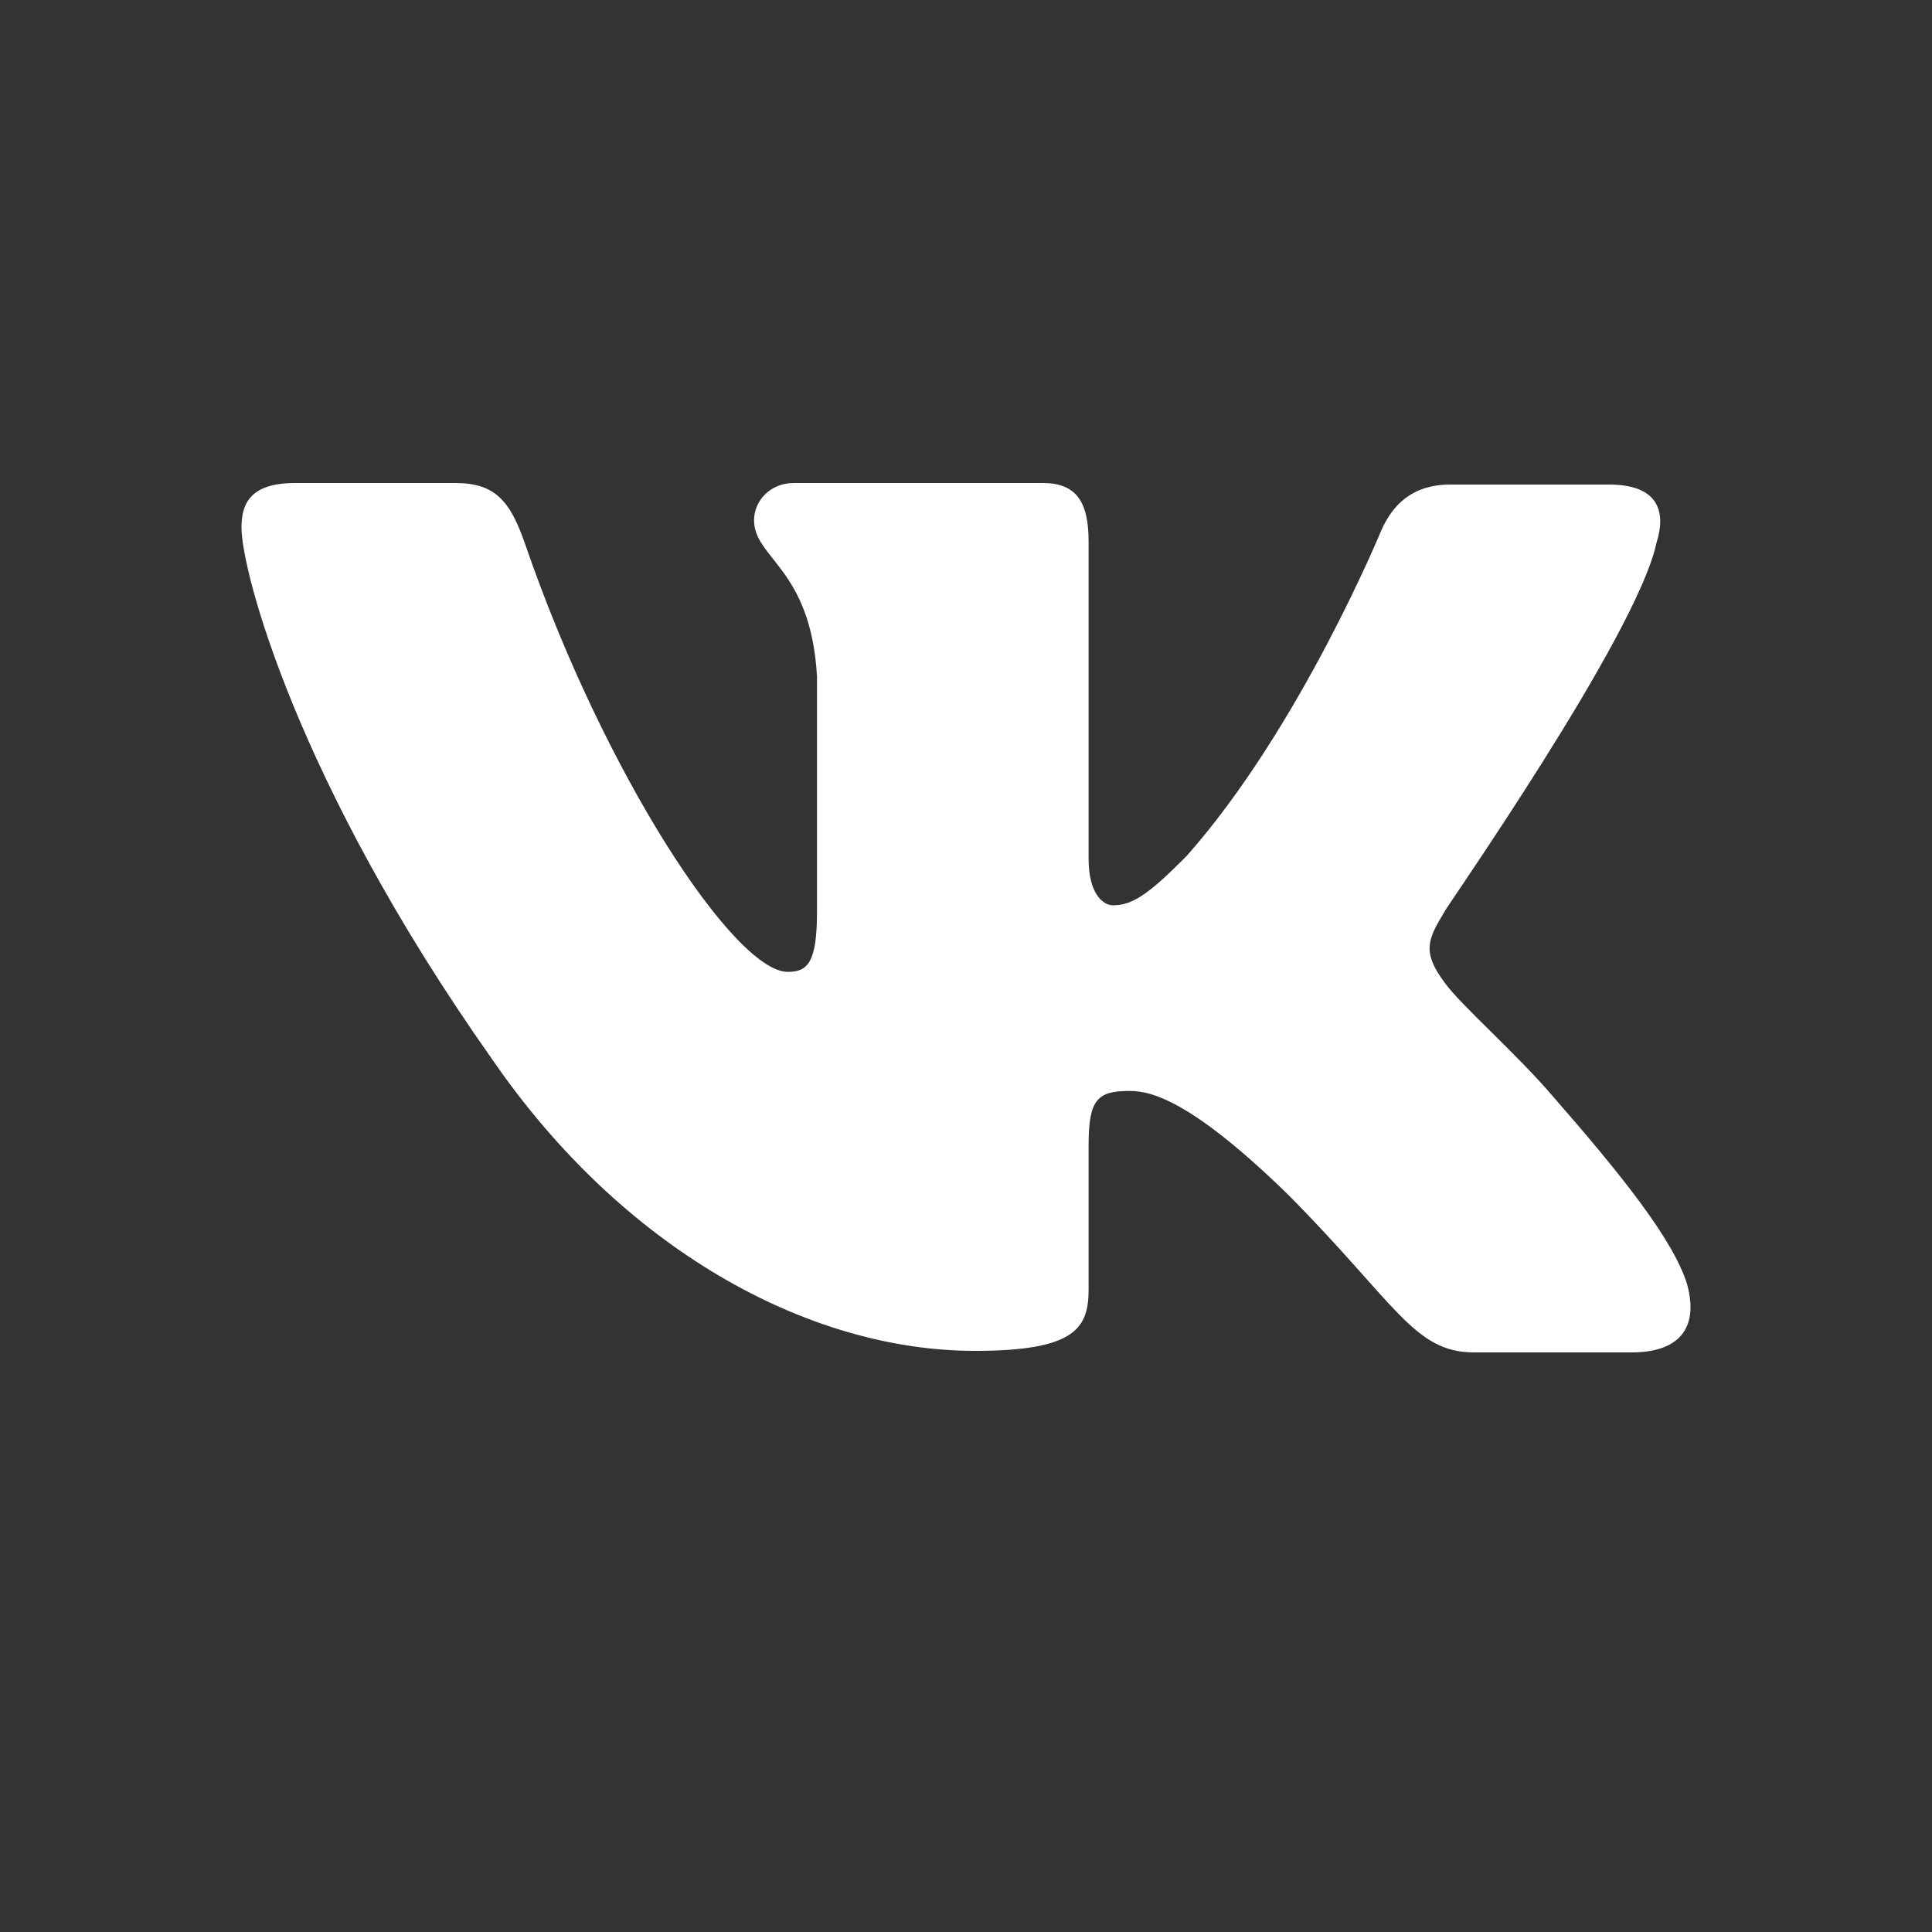 <svg width="24" height="24" viewBox="0 0 24 24" fill="none" xmlns="http://www.w3.org/2000/svg">
<rect x="0" y="0" width="24" height="24" fill="#333333" stroke="none"/>
<path fill-rule="evenodd" clip-rule="evenodd" d="M20.576 6.749C20.71 6.327 20.576 6.019 19.985 6.019H18.022C17.526 6.019 17.297 6.288 17.164 6.577C17.164 6.577 16.154 9.036 14.743 10.631C14.286 11.092 14.076 11.246 13.828 11.246C13.695 11.246 13.523 11.092 13.523 10.67V6.73C13.523 6.231 13.37 6 12.951 6H9.863C9.558 6 9.367 6.231 9.367 6.461C9.367 6.942 10.072 7.057 10.149 8.402V11.323C10.149 11.957 10.034 12.073 9.787 12.073C9.119 12.073 7.499 9.594 6.527 6.769C6.336 6.211 6.145 6 5.65 6H3.667C3.095 6 3 6.269 3 6.557C3 7.076 3.667 9.69 6.107 13.149C7.728 15.512 10.034 16.781 12.112 16.781C13.37 16.781 13.523 16.492 13.523 16.012V14.225C13.523 13.648 13.637 13.552 14.038 13.552C14.324 13.552 14.838 13.706 16.001 14.84C17.336 16.185 17.564 16.8 18.308 16.8H20.271C20.843 16.8 21.11 16.512 20.958 15.954C20.786 15.397 20.138 14.59 19.299 13.629C18.842 13.091 18.155 12.495 17.946 12.207C17.66 11.823 17.736 11.669 17.946 11.323C17.927 11.323 20.329 7.902 20.576 6.749Z" fill="white"/>
</svg>
